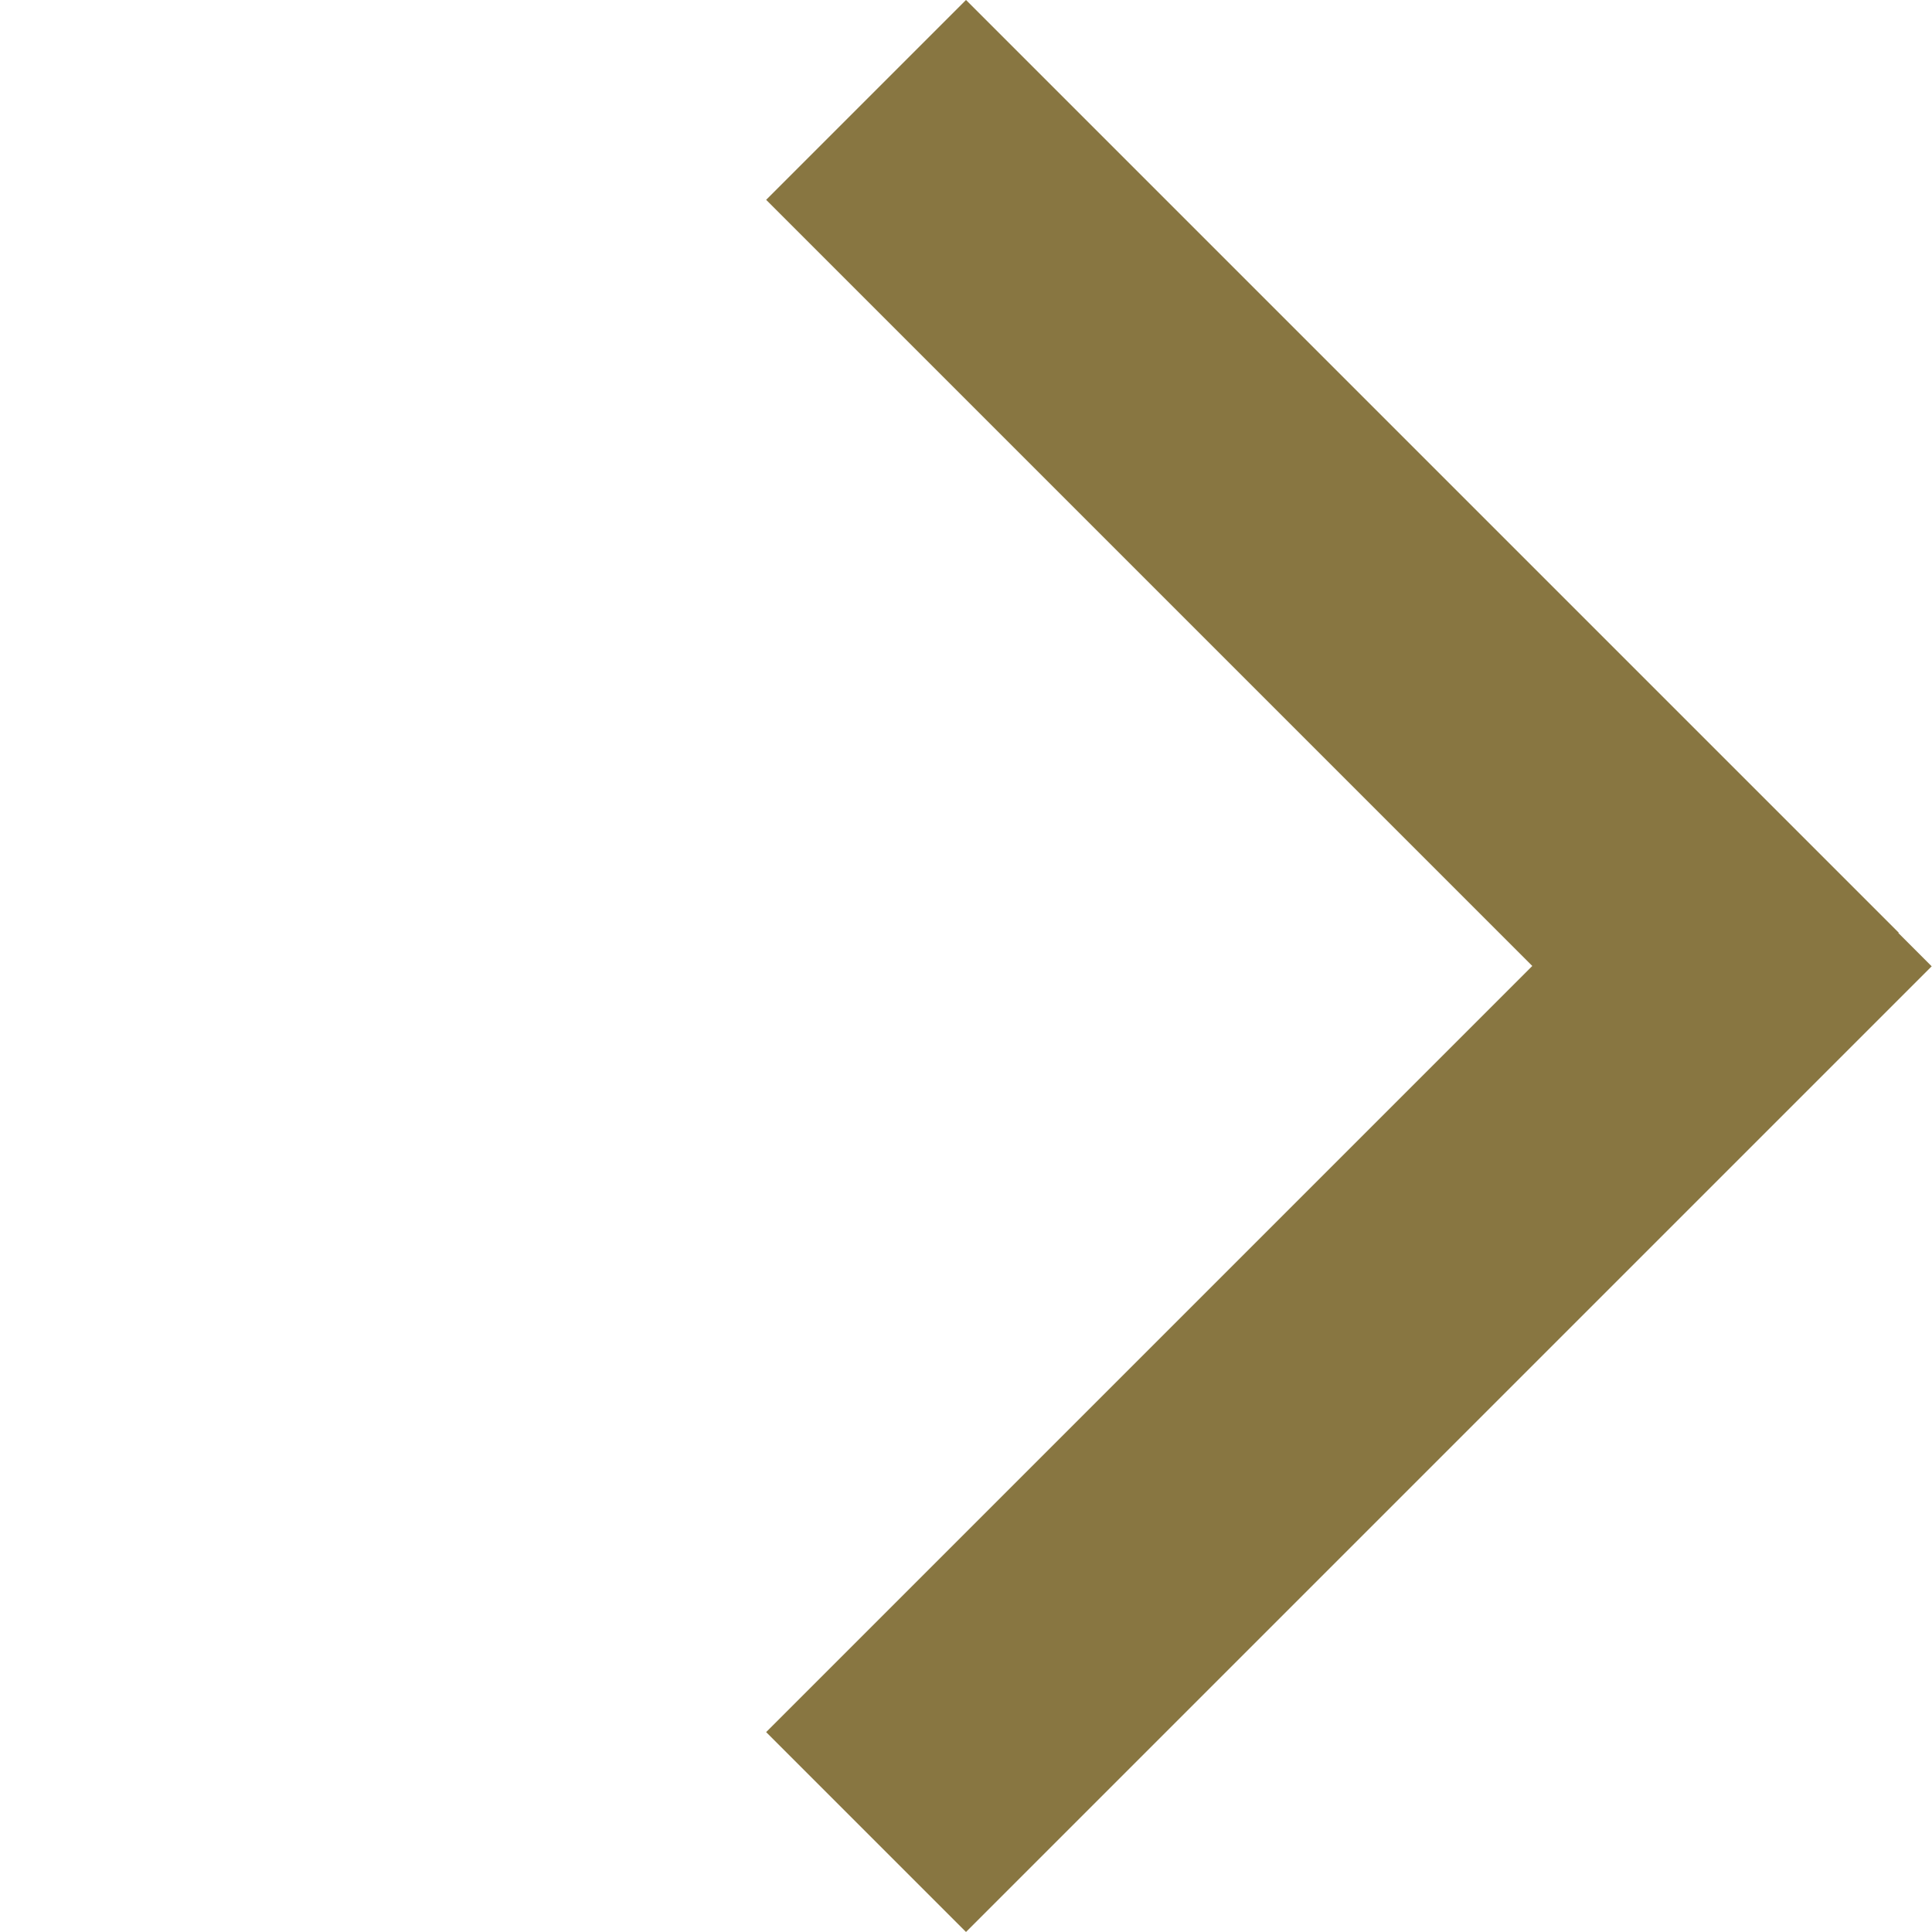 <svg xmlns="http://www.w3.org/2000/svg" width="20.506" height="20.506" viewBox="0 0 20.506 20.506">
  <g id="Group_35" data-name="Group 35" transform="translate(-233.645 -314.834) rotate(45)">
    <g id="Component_4_3" data-name="Component 4 – 3" transform="translate(395.083 50.159)">
      <g id="Component_7_1" data-name="Component 7 – 1">
        <rect id="Rectangle_30" data-name="Rectangle 30" width="14" height="3" fill="#887641"/>
        <path id="Path_6" data-name="Path 6" d="M0,0H14.495V3H0Z" transform="translate(14.5 0.005) rotate(90)" fill="#887641"/>
      </g>
    </g>
  </g>
</svg>
